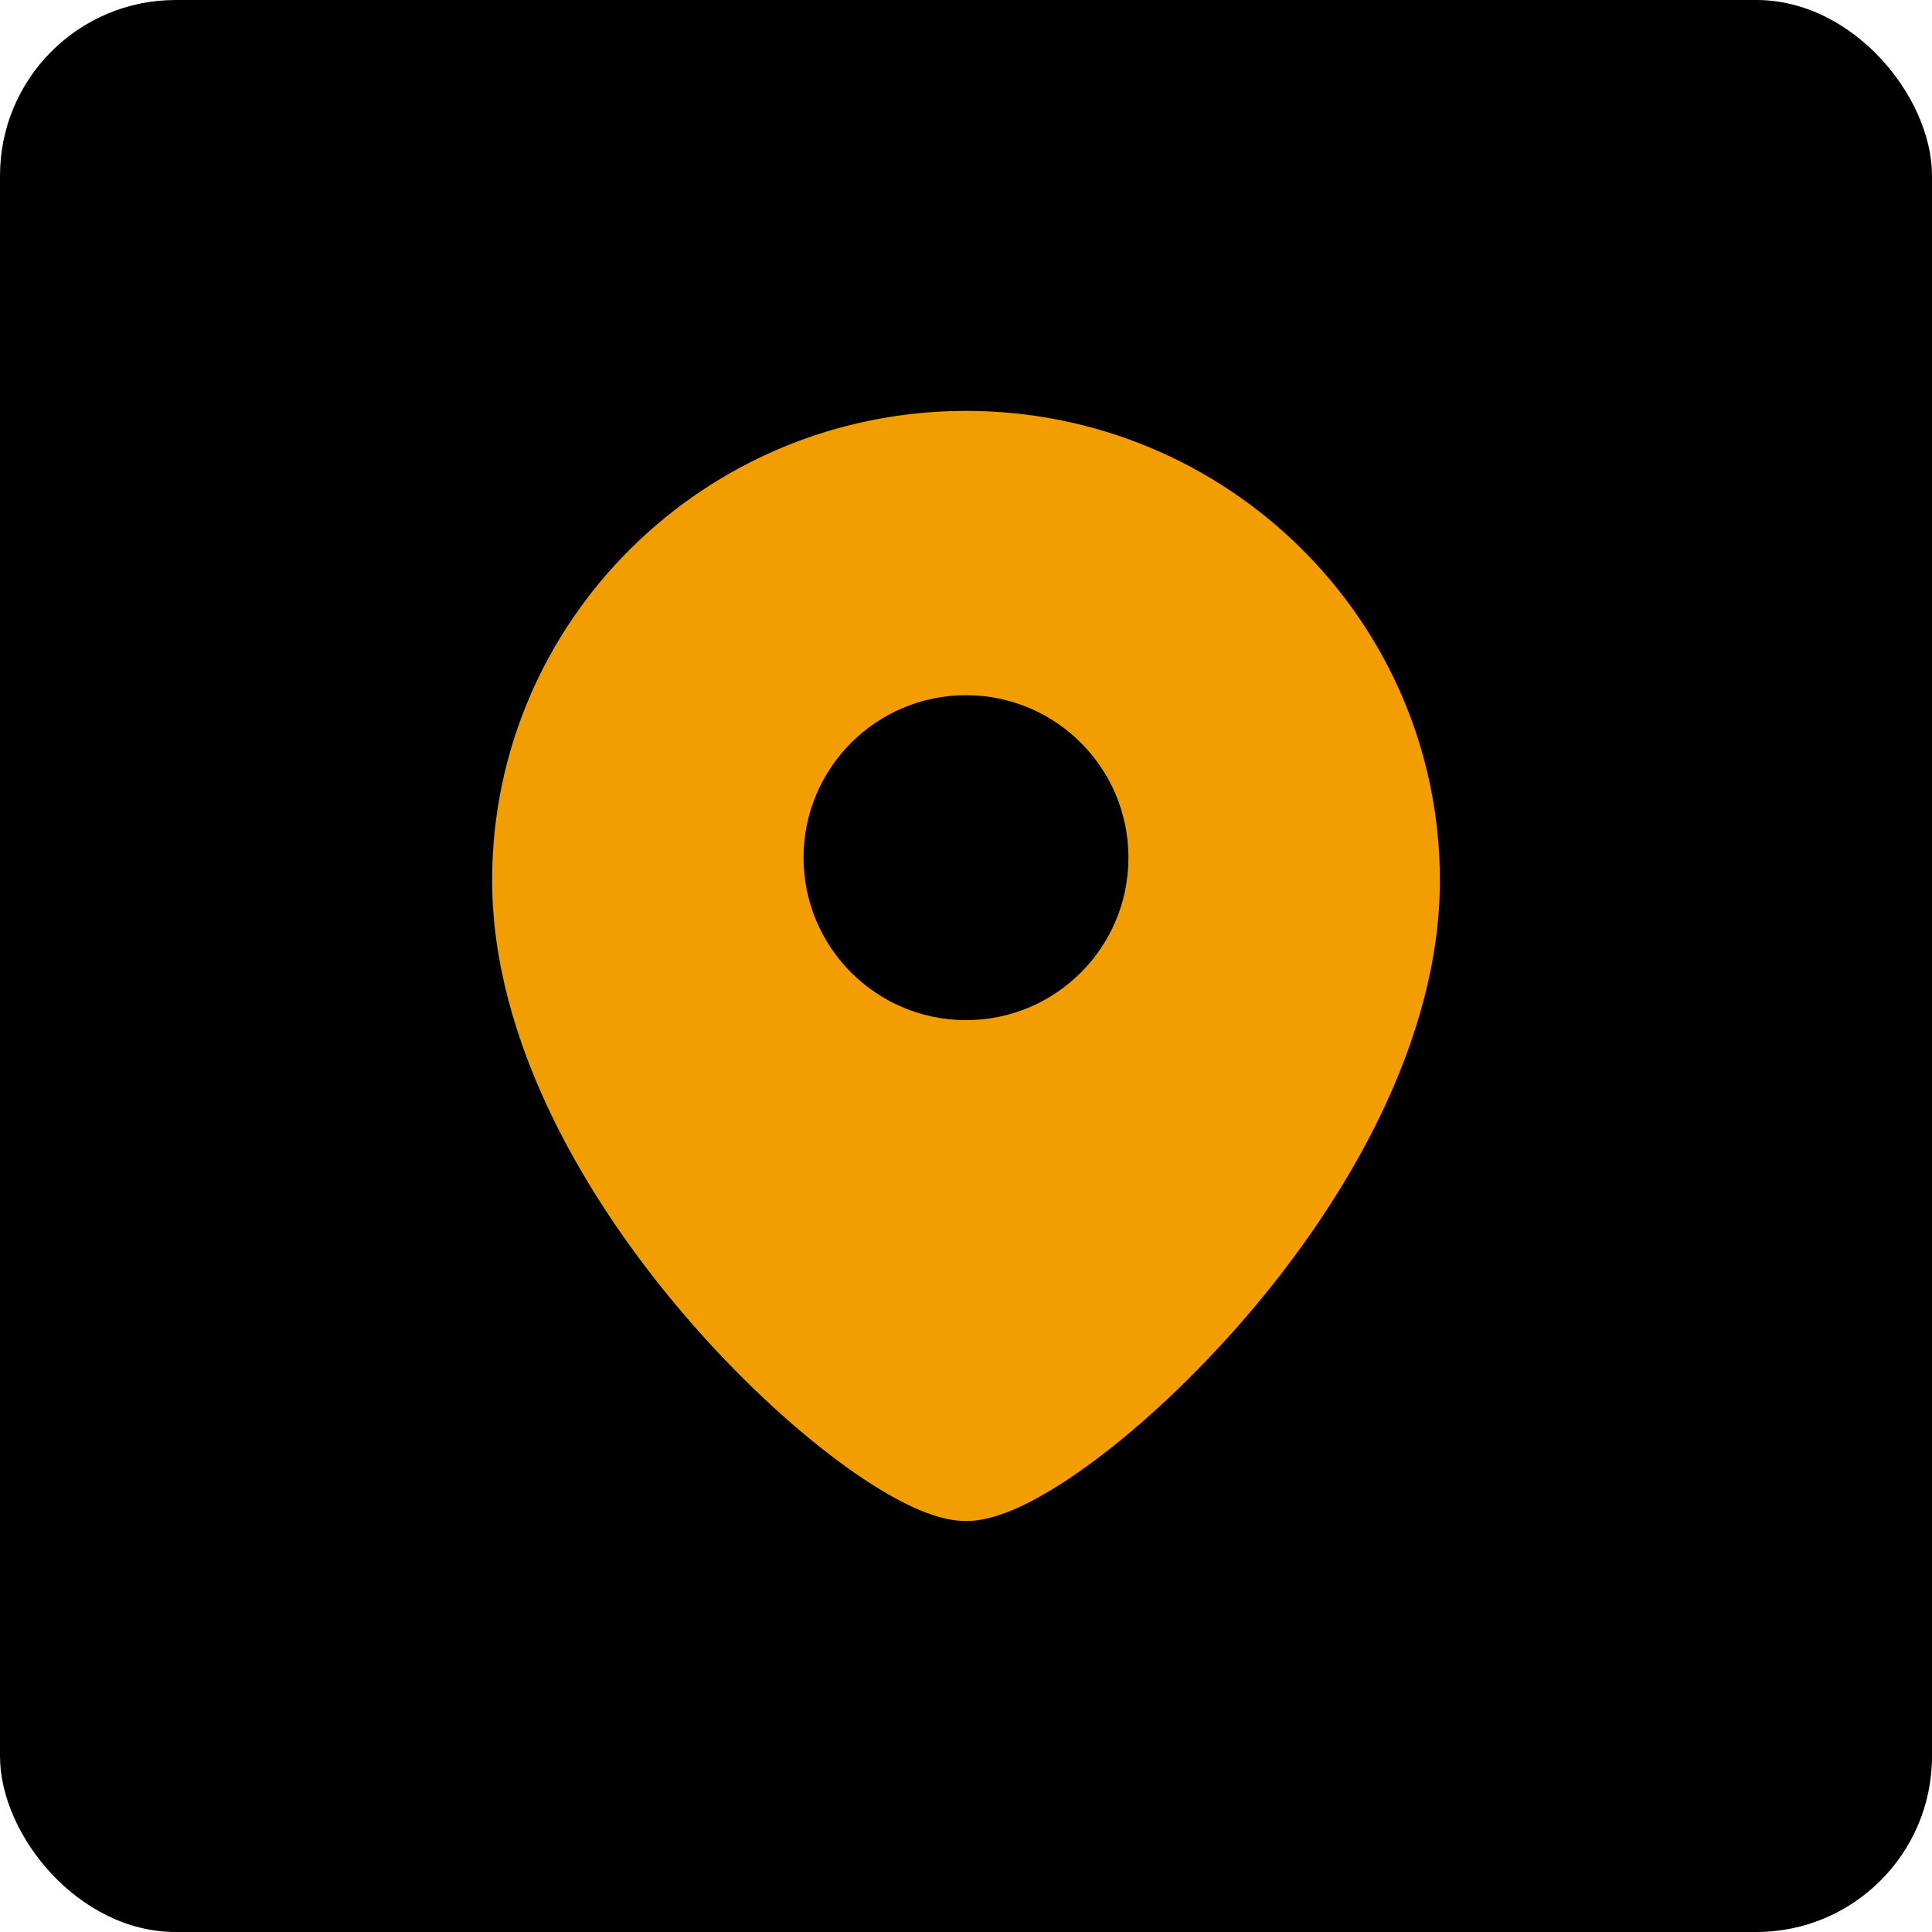 <?xml version="1.0" encoding="UTF-8"?> <svg xmlns="http://www.w3.org/2000/svg" width="55" height="55" viewBox="0 0 55 55" fill="none"><rect width="55" height="55" rx="5" fill="black"></rect><path d="M27.5 11.697C34.938 11.697 40.989 17.667 40.99 25.058C40.99 29.654 38.309 34.191 35.468 37.493C34.031 39.164 32.505 40.576 31.159 41.579C30.487 42.08 29.841 42.493 29.258 42.786C28.712 43.061 28.087 43.301 27.5 43.301C26.912 43.301 26.288 43.061 25.742 42.786C25.159 42.493 24.513 42.08 23.841 41.579C22.495 40.576 20.969 39.164 19.532 37.493C16.691 34.191 14.01 29.654 14.01 25.058C14.011 17.667 20.061 11.697 27.5 11.697ZM27.5 19.791C24.945 19.791 22.875 21.862 22.875 24.416C22.875 26.97 24.945 29.041 27.5 29.041C30.054 29.041 32.124 26.97 32.124 24.416C32.124 21.862 30.054 19.791 27.5 19.791Z" fill="#F29D00"></path></svg> 